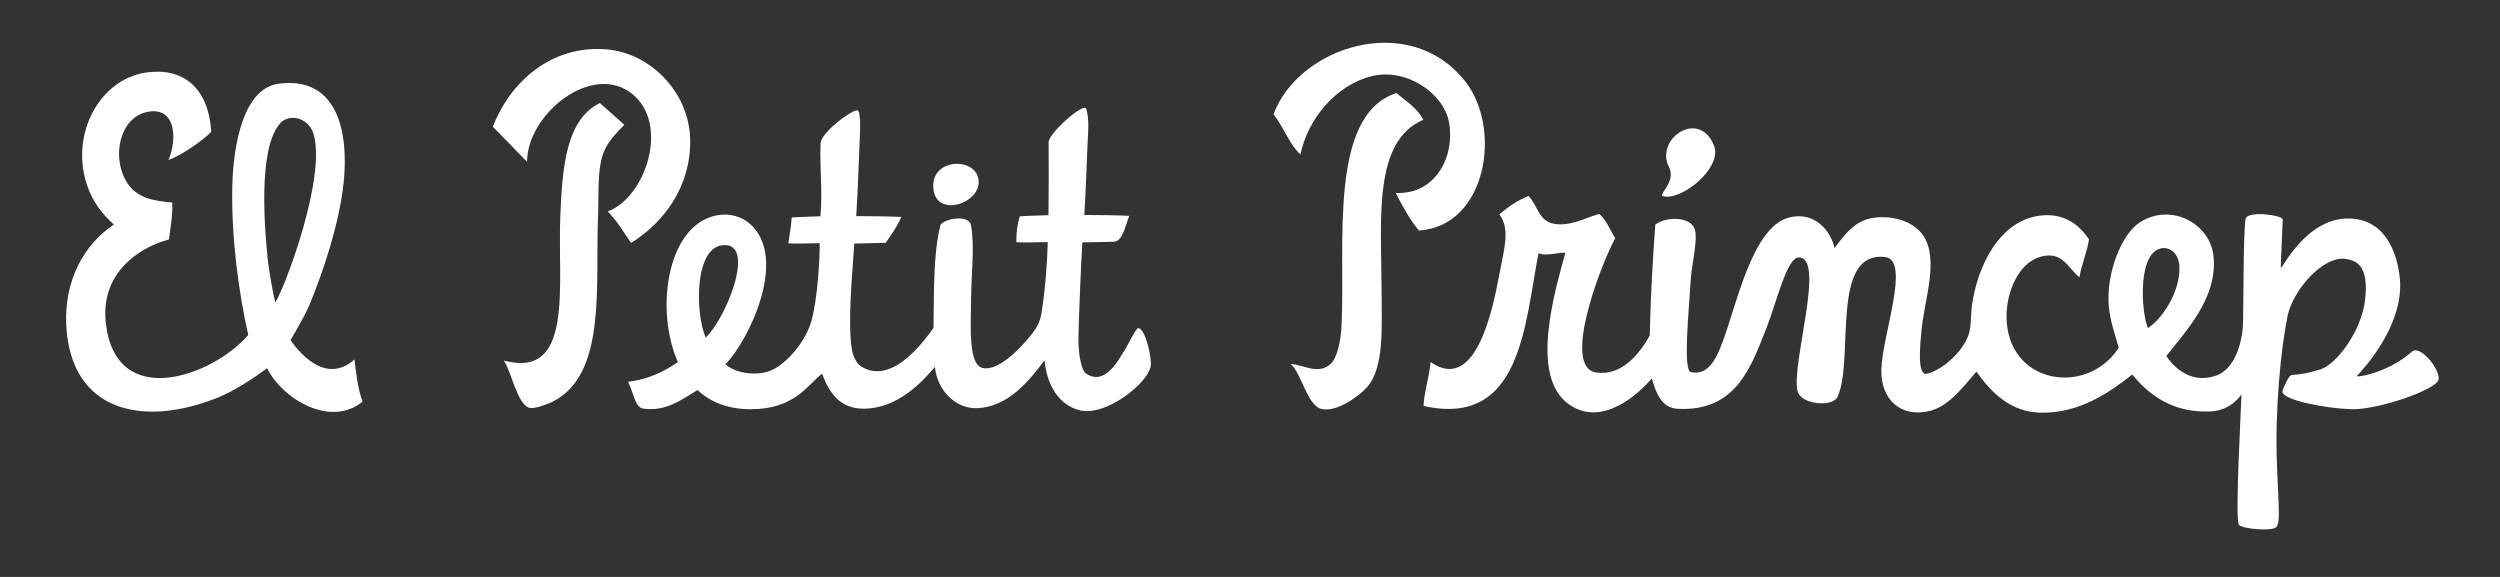 <svg xmlns="http://www.w3.org/2000/svg" id="Capa_1" data-name="Capa 1" viewBox="0 0 520 120"><rect x="0" y="0" width="520" height="120" fill="#333333" stroke="none"/><path d="M35.029,33.279c1.925-4.401,1.529-11.373-4.592-9.951-5.506,1.278-7.217,9.128-4.2,14.342,2.108,3.639,5.723,4.076,9.587,4.458.129,2.717-.422,5.546-.676,7.668-7.015,1.901-14.226,7.525-13.143,17.347,2.035,18.48,22.239,11.11,29.635,2.523-1.923-8.456-3.577-20.173-3.318-31.04.208-8.694,2.384-20.26,9.61-21.211,12.515-1.647,14.66,10.441,13.515,20.847-.935,8.505-4.296,18.421-7.106,25.217-1.021,2.465-3.909,7.245-3.909,7.245,0,0,6.423,10.228,13.302,4.037.39,3.224.69,6.106,1.68,8.766-6.603,5.449-16.609-.429-19.866-6.941-2.722,2.038-6.467,4.537-10.125,6.067-15.814,6.392-30.768,2.917-31.645-15.069-.443-9.087,3.575-16.664,9.911-20.888-2.498-2.223-4.484-4.817-5.624-8.302-3.488-10.652,2.753-21.991,12.42-23.327,7.512-1.037,12.81,3.048,13.458,12.225.032.45-5.265,4.675-8.913,5.985ZM65.235,27.898c-.842-2.875-4.1-4.356-6.513-2.686-4.747,4.184-4.02,19.272-3.016,28.903.218,2.088,1.177,7.469,1.549,8.791,2.053-3.152,10.616-25.991,7.979-35.008Z" style="fill: #fff; fill-rule: evenodd;"></path><g><path d="M295.158,47.961c-1.943-2.276-3.403-5.046-4.851-7.829,8.412.39,12.4-7.765,11.079-14.75-1.128-5.934-8.764-11.304-16.011-9.55-7.482,1.811-13.354,8.897-14.87,16.288-2.375-2.117-3.379-5.542-5.612-8.336,5.086-13.917,27.998-21.623,39.74-7.032,7.935,9.855,4.633,30.257-9.476,31.208Z" style="fill: #fff; fill-rule: evenodd;"></path><path d="M296.064,24.9c-10.432,4.44-8.773,20.409-8.695,35.258.036,8.089.559,16.182-2.946,20.285-1.523,1.785-6.4,5.449-9.602,4.607-2.976-.78-4.145-7.574-6.384-9.342,2.693.116,5.721,2.372,8.36-.041,1.44-1.316,2.108-5.135,2.246-7.866.822-17.034-2.786-43.819,11.414-48.447,2.007,1.706,4.316,3.113,5.606,5.546Z" style="fill: #fff; fill-rule: evenodd;"></path><path d="M345.898,40.802c3.808,1.065,12.515-5.934,10.591-10.587-3.153-7.643-12.304-1.277-9.355,4.488,1.605,3.14-2.356,5.787-1.235,6.099Z" style="fill: #fff; fill-rule: evenodd;"></path><path d="M501.677,73.146c-5.052,4.503-11.795,5.455-11.432,5.059,1.738-1.889,8.805-9.676,8.993-18.479.072-3.429-1.321-14.108-10.58-14.281-9.257-.174-14.255,11.194-14.257,10.216-.008-.982.398-9.013.402-10.003.003-.907-7.378-1.924-7.724-.112-.512,2.691-.421,20.927-.562,22.365-.023.246-.458,8.635-5.847,10.316-4.531,1.412-7.968-1.09-10.077-4.167,3.769-4.894,10.926-12.155,9.775-21.078-.829-6.452-8.721-10.87-15.233-6.766-3.916,2.467-7.1,10.749-6.504,17.514.273,3.069,1.31,5.92,2.07,8.603-6.681,10.296-23.448,7.569-23.345-6.726.04-4.728,2.373-10.864,7.036-12.196,4.556-1.301,5.711,2.294,8.129,4.268.471-2.812,1.542-5.032,1.991-7.865-2.056-3.162-5.178-5.387-9.653-5.02-9.003.741-13.601,10.719-14.712,18.826-.211,1.502-.108,4.197-.624,5.824-1.201,3.796-5.603,7.533-8.678,8.295-2.145.496-1.459-5.853-1.204-8.751.536-6.062,3.184-13.258,1.179-18.503-1.508-3.931-6.043-5.604-10.415-5.269-4.555.346-6.661,3.586-8.837,6.376-.719-3.551-4.218-7.859-9.656-6.288-7.462,2.159-10.714,18.084-13.558,25.656-1.105,2.939-2.788,7.347-6.659,6.425-1.666-.371-.432-12.434.009-19.569.189-3.008,1.611-8.375.708-10.39-1.047-2.355-5.78-2.432-8.109-.721-.56,7.516-.985,15.161-1.157,23.063-2.293,4.151-6.03,8.523-11.246,7.69-6.908-1.205.695-21.572,4.061-27.925-1.087-1.709-1.822-3.767-3.321-5.05-2.959.862-6.037,2.642-9.367,2.071-3.305-.567-3.373-3.804-5.347-5.801-2.345.956-4.289,2.307-6.062,3.83,2.352,3.066.925,7.455.06,12.162-1.541,8.408-5.134,24.975-14.351,18.563-.309,3.073-1.421,6.638-1.472,9.128,20.325,4.537,21.014-16.84,23.909-31.787,1.646.8,4.454-.345,5.576-.028-2.292,8.381-7.399,25.571.661,31.416,6.968,5.051,14.704-2.255,17.328-5.326.933,3.328,2.161,6.141,5.386,6.316,12.144.639,15.255-8.69,18.501-16.9,2.021-5.104,4.2-14.665,6.729-14.592,5.542.107-1.557,21.864-.329,27.736.602,2.876,7.328,3.533,8.368,1.226,3.517-7.79-1.647-30.304,9.858-29.049,5.389.642-.575,16.153-.766,23.429-.162,6.181,4.053,10.136,10.175,8.567,4.13-1.062,7.324-5.59,9.588-8.155,3.091,4.303,7.032,8.439,13.47,8.547,8.032.135,14.37-4.3,18.963-7.944,3.35,4.146,8.418,8.111,16.415,7.673,4.295-.237,6.295-3.555,6.295-3.555.005,1.366-1.409,26.284-.533,27.165.887.888,6.888,1.346,7.759.47.864-.875.531-3.823.161-12.645-.482-11.537.789-24.375,2.196-31.279,1.076-5.287,7.357-12.606,12.131-11.871,2.572.396,4.778,1.793,3.98,8.61-.748,6.385-5.893,13.29-9.244,14.357-5.064,1.613-5.905.772-6.467,1.493-.338.433-1.463,2.558-1.461,3.161.009,1.703,8.697,3.45,14.25,3.64,5.557.194,17.795-4.073,18.221-6.146.426-2.069-3.831-7.355-5.543-5.824ZM446.764,68.25c-1.378-3.613-1.664-12.122.685-15.204,2.023-2.653,5.501-1.481,5.834,1.997.467,4.865-3.074,10.934-6.52,13.207Z" style="fill: #fff; fill-rule: evenodd;"></path></g><g><path d="M102.506,26.352c3.448-8.996,11.995-17.115,23.735-16.077,9.177.809,17.204,9.039,17.322,18.915.117,9.76-5.623,17.204-12.31,21.342-1.629-2.4-2.968-4.641-4.845-6.563,7.853-2.854,12.891-18.02,5.201-24.346-8.405-6.917-22.037,4.189-21.972,14.041l-7.131-7.312Z" style="fill: #fff; fill-rule: evenodd;"></path><path d="M129.866,25.964c-1.331,1.318-3.052,3.057-4.028,5.088-1.702,3.528-1.243,8.893-1.451,14.193-.558,14.3,1.788,32.69-9.442,38.303-.768.384-3.723,1.574-4.807,1.288-2.559-.671-3.817-7.736-5.368-9.854,14.634,4.007,11.21-15.556,11.764-29.698.417-10.695,1.234-20.427,8.244-23.856l5.088,4.535Z" style="fill: #fff; fill-rule: evenodd;"></path><path d="M225.887,77.687c3.714,2.496,6.374-2.001,8.334-5.358.492-.85,2.066-4.051,2.516-4.068,1.494-.059,2.967,6.395,2.571,8.096-.844,3.597-9.513,10.437-14.906,8.94-3.858-1.07-6.595-4.705-7.143-10.353-2.945,3.928-7.552,9.951-14.393,9.95-4.076 0-7.917-3.613-8.403-8.571-2.537,2.964-7.681,8.713-14.906,8.683-4.69-.017-7.069-3.094-8.553-7.303-3.113,2.425-5.7,7.374-14.755,7.416-4.496.024-8.322-1.309-11.167-3.997-3.068,1.838-6.553,4.603-11.383,3.855-1.677-.349-1.938-3.414-3.067-5.561,4.298-.532,7.515-2.139,10.368-4.102-4.722-10.623-2.406-28.062,7.706-30.439,3.027-.714,5.693.242,7.353,1.738,7.946,7.142-.31,24.234-5.175,29.161,2.43,2.153,7.025,2.402,9.632,1.218,3.215-1.454,7.115-5.998,8.299-10.391,1.219-4.513,1.701-12.411,1.681-16.019-2.083.048-5.001.127-6.528.032.319-1.806.595-3.841.7-5.373,2.038-.171,4.025-.148,5.978-.256.477-4.99-.166-9.893.028-15.165-.01-2.023,5.936-6.67,7.567-6.878.917-.135.652,4.709.554,6.75-.235,5.145-.365,10.129-.699,15.258,2.899-.014,7.069.063,9.372.179-.831,1.959-2.07,3.71-3.266,5.385-2.169.016-4.392.137-6.513.143-.339,5.807-1.468,16.34-.472,22.202.179,1.058.909,2.71,1.79,3.284,6.182,4.032,12.607-4.361,15.161-7.929.128-7.439-.083-15.211,1.417-21.287.31-1.265,5.54-2.475,6.333-.285.856,4.387.158,9.119.075,15.2-.085,6.089-.595,13.962,2.35,14.683,3.631.889,8.828-5.171,10.355-7.144,1.044-1.354,1.673-2.57,1.942-4.29.834-5.283,1.201-10.96,1.293-14.74-2.084.046-5.002.127-6.529.031-.055-1.76.199-3.74.701-5.373,2.036-.171,4.023-.15,5.976-.255.079-6.325.065-9.558.028-15.165-.007-1.847,7.292-8.35,7.827-6.967.671,2.241.39,4.795.297,6.837-.24,5.144-.37,10.128-.701,15.257,2.901-.013,7.067.063,9.374.181-.83,1.957-1.381,5.378-3.268,5.387-2.169.014-4.393.135-6.513.14-.339,5.808-.756,16.193-.807,19.841-.048,3.495.629,6.793,1.566,7.42ZM146.805,70.221c3.978-3.86,9.716-17.634,4.854-19.139-7.385-1.503-7.17,14.155-4.854,19.139Z" style="fill: #fff; fill-rule: evenodd;"></path><path d="M194.286,40.093c-1.559-6.859,7.751-7.672,9.107-3.34,1.561,4.993-7.716,8.603-9.107,3.34Z" style="fill: #fff; fill-rule: evenodd;"></path></g></svg>